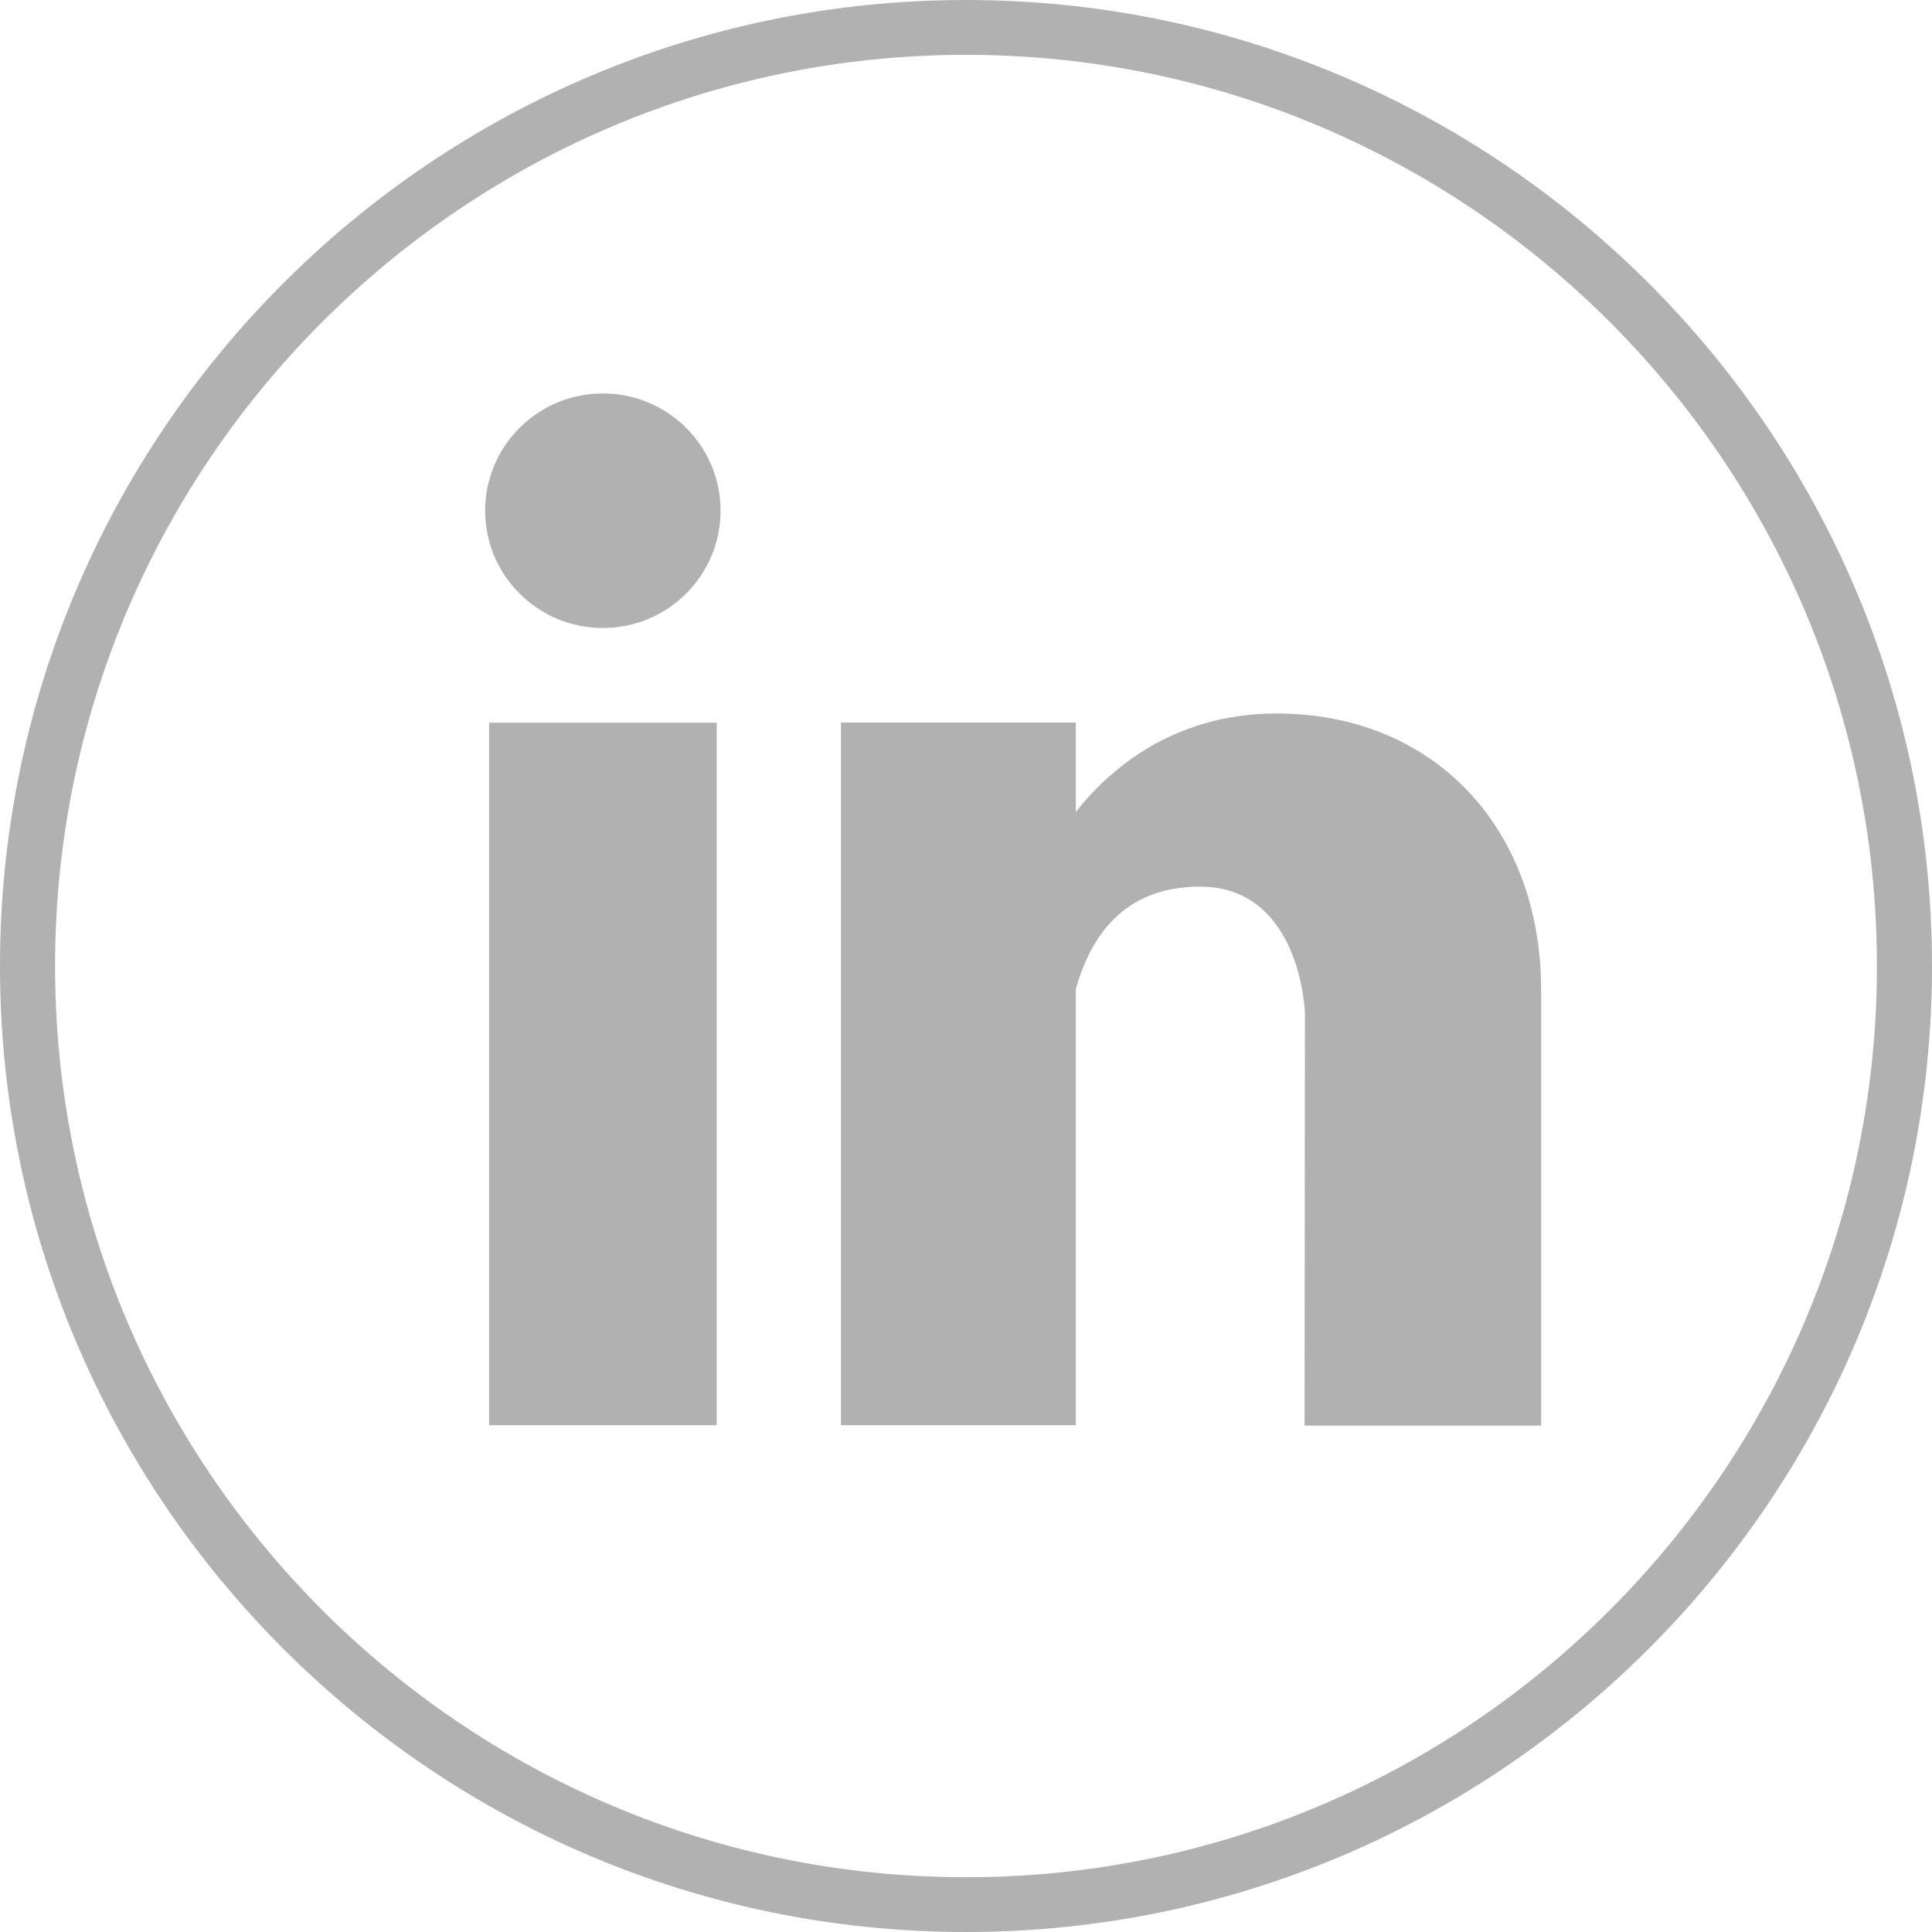 <svg viewBox="0 0 26 26" xmlns="http://www.w3.org/2000/svg" fill-rule="evenodd" clip-rule="evenodd"><path d="M13 .738c-6.76 0-12.259 5.5-12.259 12.262 0 6.762 5.499 12.263 12.259 12.263 6.76 0 12.259-5.501 12.259-12.263s-5.499-12.262-12.259-12.262m0 25.262c-7.168 0-13-5.832-13-13s5.832-13 13-13 13 5.832 13 13-5.832 13-13 13" fill="#b1b1b1"/><path fill="#b1b1b1" d="M6.582 9.726h3.063v9.454h-3.063z"/><ellipse cx="8.113" cy="6.873" rx="1.584" ry="1.578" fill="#b1b1b1"/><path d="M17.156 9.602c-1.407.008-2.262.796-2.678 1.324v-1.201h-3.161v9.455h3.161v-5.87c.192-.681.621-1.371 1.657-1.378 1.369-.009 1.426 1.689 1.426 1.689l-.005 5.564h3.184v-5.861c0-2.198-1.464-3.734-3.584-3.722" fill="#b1b1b1"/></svg>